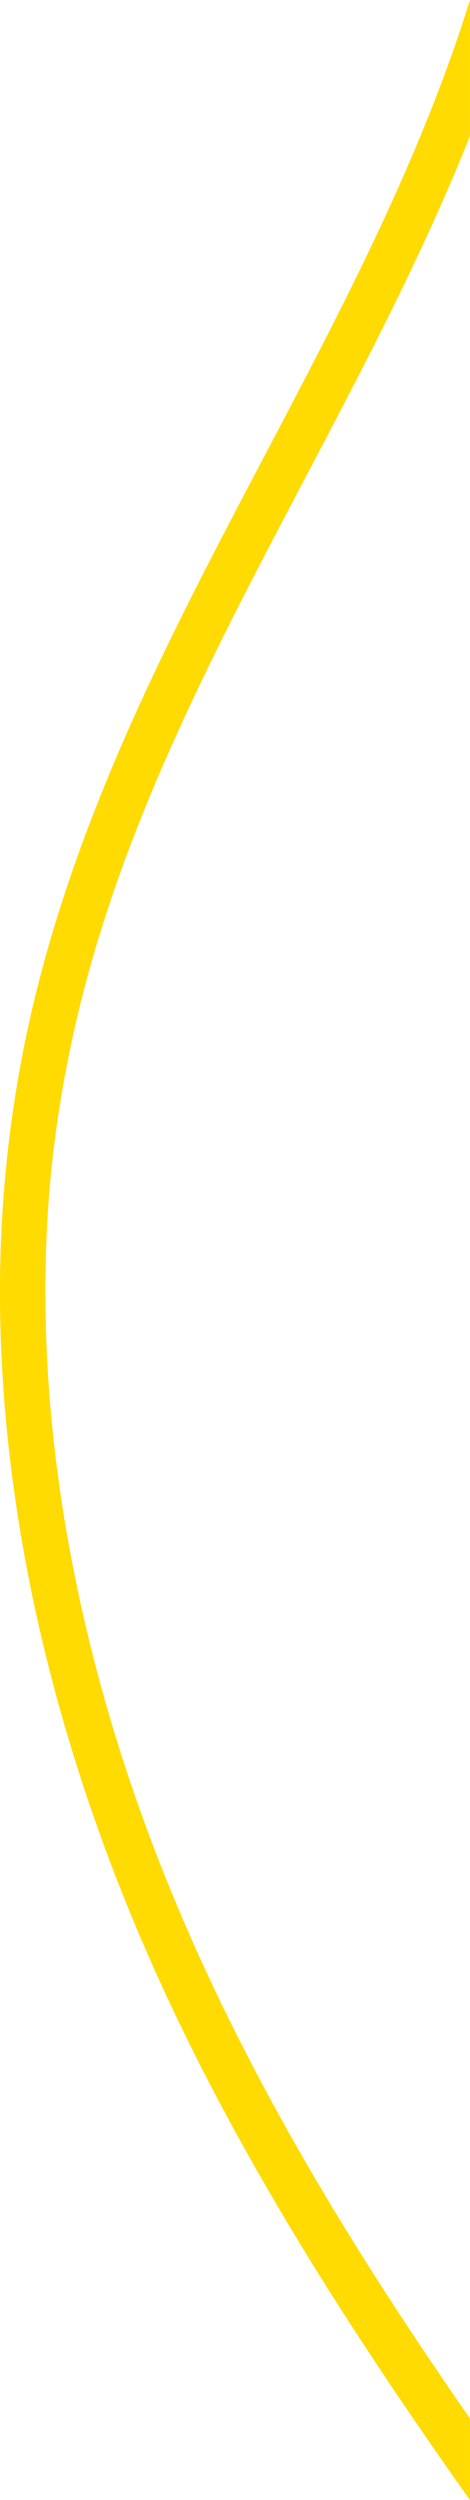 <svg xmlns="http://www.w3.org/2000/svg" id="Calque_1" data-name="Calque 1" viewBox="0 0 151 802.32"><defs><style>      .cls-1 {        fill: #ffdb02;      }    </style></defs><path class="cls-1" d="M148.21,8.67c-8.06,24.03-18.32,48.6-32.29,77.31-9.87,20.31-20.52,40.52-30.81,60.07-2.56,4.85-5.11,9.71-7.66,14.57-11.76,22.42-25.29,48.61-37.13,75.6-12.58,28.69-21.85,55.1-28.33,80.75C4.23,347.71.2,379.68,0,411.99c-.19,32.22,3.27,65.75,10.28,99.66,6.51,31.48,16.1,63.36,28.53,94.76,11.29,28.56,25.09,57.14,42.17,87.4,14.19,25.13,30.77,51.55,50.69,80.75,6.37,9.34,12.86,18.63,19.32,27.76v-26.18c-6.84-9.86-13.67-19.89-20.36-30.03-18.93-28.69-34.68-55.06-48.14-80.62-15.82-30.02-28.4-58.58-38.47-87.29-10.9-31.06-18.91-62.6-23.82-93.74-5.22-33.09-6.81-65.67-4.73-96.82,1.94-28.94,7.52-58.47,16.57-87.8,7.33-23.76,17.05-48.16,30.57-76.78,10.89-23.05,22.88-45.81,34.47-67.82l3.36-6.38c14.43-27.46,26.37-50.42,37.65-75.15,4.7-10.3,8.99-20.29,12.89-30.04V0c-.92,2.95-1.85,5.85-2.79,8.67Z"></path></svg>